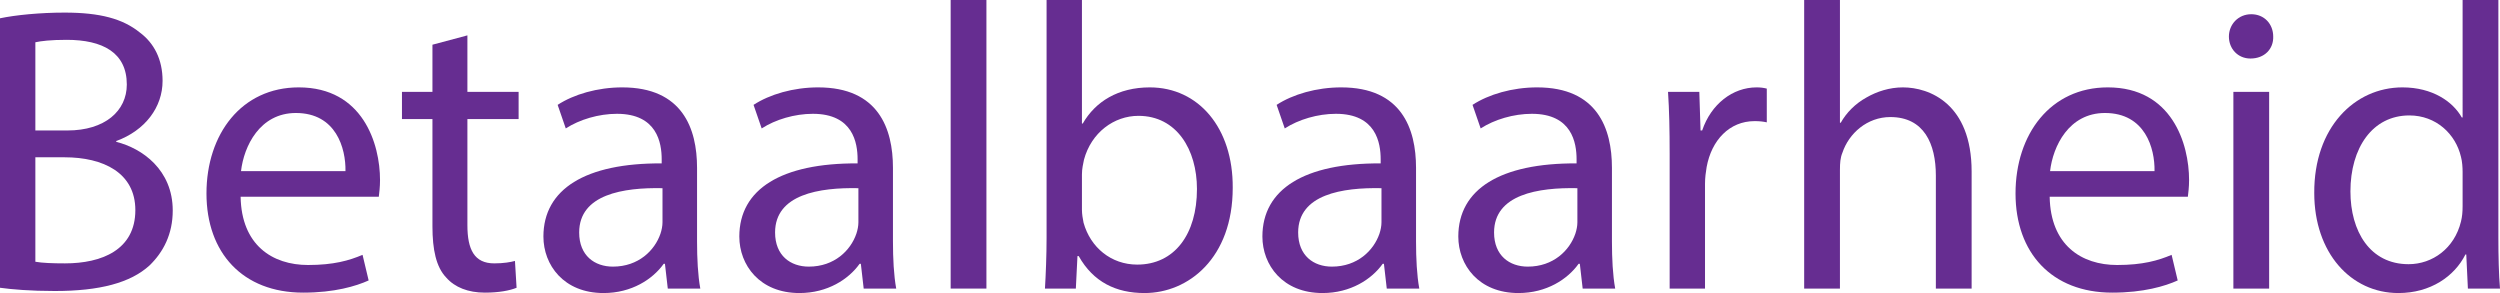 <svg viewBox="0 0 3075.45 360.5" xmlns="http://www.w3.org/2000/svg" data-name="Layer 2" id="Layer_2">
  <defs>
    <style>
      .cls-1 {
        fill: #662d91;
      }
    </style>
  </defs>
  <g data-name="Layer 1" id="Layer_1-2">
    <g>
      <path d="M0,22.5c19-4,49-7,79.5-7,43.5,0,71.5,7.5,92.5,24.5,17.5,13,28,33,28,59.5,0,32.5-21.5,61-57,74v1c32,8,69.5,34.5,69.5,84.5,0,29-11.5,51-28.5,67.5-23.5,21.5-61.5,31.5-116.5,31.5-30,0-53-2-67.5-4V22.5ZM43.5,160.5h39.5c46,0,73-24,73-56.5,0-39.5-30-55-74-55-20,0-31.5,1.5-38.5,3v108.5ZM43.5,322c8.5,1.5,21,2,36.5,2,45,0,86.5-16.5,86.5-65.5,0-46-39.5-65-87-65h-36v128.5Z" class="cls-1"></path>
      <path d="M296,242c1,59.5,39,84,83,84,31.5,0,50.5-5.5,67-12.5l7.5,31.5c-15.5,7-42,15-80.5,15-74.5,0-119-49-119-122s43-130.5,113.5-130.5c79,0,100,69.5,100,114,0,9-1,16-1.5,20.5h-170ZM425,210.5c.5-28-11.5-71.5-61-71.5-44.5,0-64,41-67.5,71.5h128.5Z" class="cls-1"></path>
      <path d="M574.99,43.5v69.5h63v33.5h-63v130.5c0,30,8.5,47,33,47,11.5,0,20-1.5,25.5-3l2,33c-8.5,3.5-22,6-39,6-20.5,0-37-6.5-47.5-18.5-12.5-13-17-34.5-17-63v-132h-37.5v-33.5h37.5v-58l43-11.5Z" class="cls-1"></path>
      <path d="M821.49,355l-3.5-30.5h-1.5c-13.5,19-39.5,36-74,36-49,0-74-34.5-74-69.5,0-58.5,52-90.5,145.5-90v-5c0-20-5.5-56-55-56-22.5,0-46,7-63,18l-10-29c20-13,49-21.5,79.5-21.5,74,0,92,50.5,92,99v90.5c0,21,1,41.5,4,58h-40ZM814.99,231.5c-48-1-102.5,7.5-102.5,54.5,0,28.5,19,42,41.5,42,31.5,0,51.5-20,58.5-40.5,1.5-4.5,2.5-9.5,2.5-14v-42Z" class="cls-1"></path>
      <path d="M1062.49,355l-3.5-30.5h-1.5c-13.5,19-39.5,36-74,36-49,0-74-34.5-74-69.5,0-58.5,52-90.5,145.5-90v-5c0-20-5.5-56-55-56-22.5,0-46,7-63,18l-10-29c20-13,49-21.5,79.5-21.5,74,0,92,50.5,92,99v90.5c0,21,1,41.5,4,58h-40ZM1055.99,231.5c-48-1-102.5,7.5-102.5,54.5,0,28.5,19,42,41.5,42,31.5,0,51.5-20,58.5-40.5,1.5-4.5,2.5-9.5,2.5-14v-42Z" class="cls-1"></path>
      <path d="M1169.48,0h44v355h-44V0Z" class="cls-1"></path>
      <path d="M1285.48,355c1-16.5,2-41,2-62.5V0h43.5v152h1c15.5-27,43.5-44.5,82.5-44.5,60,0,102.5,50,102,123.5,0,86.5-54.5,129.5-108.5,129.5-35,0-63-13.5-81-45.5h-1.5l-2,40h-38ZM1330.98,258c0,5.5,1,11,2,16,8.5,30.5,34,51.5,66,51.5,46,0,73.5-37.5,73.5-93,0-48.5-25-90-72-90-30,0-58,20.5-67,54-1,5-2.5,11-2.5,18v43.5Z" class="cls-1"></path>
      <path d="M1705.97,355l-3.5-30.5h-1.5c-13.5,19-39.5,36-74,36-49,0-74-34.5-74-69.5,0-58.5,52-90.5,145.5-90v-5c0-20-5.5-56-55-56-22.5,0-46,7-63,18l-10-29c20-13,49-21.5,79.5-21.5,74,0,92,50.5,92,99v90.5c0,21,1,41.5,4,58h-40ZM1699.47,231.5c-48-1-102.5,7.5-102.5,54.5,0,28.5,19,42,41.5,42,31.5,0,51.5-20,58.5-40.5,1.5-4.5,2.5-9.5,2.5-14v-42Z" class="cls-1"></path>
      <path d="M1946.97,355l-3.5-30.5h-1.5c-13.5,19-39.5,36-74,36-49,0-74-34.5-74-69.5,0-58.5,52-90.5,145.5-90v-5c0-20-5.5-56-55-56-22.5,0-46,7-63,18l-10-29c20-13,49-21.5,79.5-21.5,74,0,92,50.5,92,99v90.5c0,21,1,41.5,4,58h-40ZM1940.47,231.5c-48-1-102.5,7.5-102.5,54.5,0,28.5,19,42,41.5,42,31.5,0,51.5-20,58.5-40.5,1.5-4.5,2.5-9.5,2.5-14v-42Z" class="cls-1"></path>
      <path d="M2053.97,188.5c0-28.5-.5-53-2-75.5h38.5l1.5,47.5h2c11-32.5,37.5-53,67-53,5,0,8.5.5,12.5,1.5v41.5c-4.5-1-9-1.5-15-1.5-31,0-53,23.5-59,56.5-1,6-2,13-2,20.5v129h-43.5v-166.5Z" class="cls-1"></path>
      <path d="M2219.46,0h44v151h1c7-12.5,18-23.5,31.5-31,13-7.5,28.5-12.5,45-12.5,32.5,0,84.5,20,84.5,103.5v144h-44v-139c0-39-14.5-72-56-72-28.5,0-51,20-59,44-2.5,6-3,12.5-3,21v146h-44V0Z" class="cls-1"></path>
      <path d="M2521.46,242c1,59.5,39,84,83,84,31.5,0,50.5-5.5,67-12.5l7.5,31.5c-15.5,7-42,15-80.5,15-74.5,0-119-49-119-122s43-130.5,113.5-130.5c79,0,100,69.5,100,114,0,9-1,16-1.5,20.5h-170ZM2650.46,210.5c.5-28-11.5-71.5-61-71.5-44.5,0-64,41-67.5,71.5h128.5Z" class="cls-1"></path>
      <path d="M2796.46,45c.5,15-10.5,27-28,27-15.5,0-26.5-12-26.5-27s11.5-27.5,27.5-27.5,27,12,27,27.5ZM2747.46,355V113h44v242h-44Z" class="cls-1"></path>
      <path d="M3073.45,0v292.5c0,21.5.5,46,2,62.5h-39.5l-2-42h-1c-13.5,27-43,47.5-82.5,47.5-58.5,0-103.5-49.5-103.5-123-.5-80.5,49.5-130,108.5-130,37,0,62,17.5,73,37h1V0h44ZM3029.45,211.5c0-5.5-.5-13-2-18.5-6.5-28-30.5-51-63.5-51-45.5,0-72.5,40-72.5,93.5,0,49,24,89.5,71.5,89.5,29.5,0,56.5-19.5,64.5-52.5,1.5-6,2-12,2-19v-42Z" class="cls-1"></path>
    </g>
  </g>
</svg>